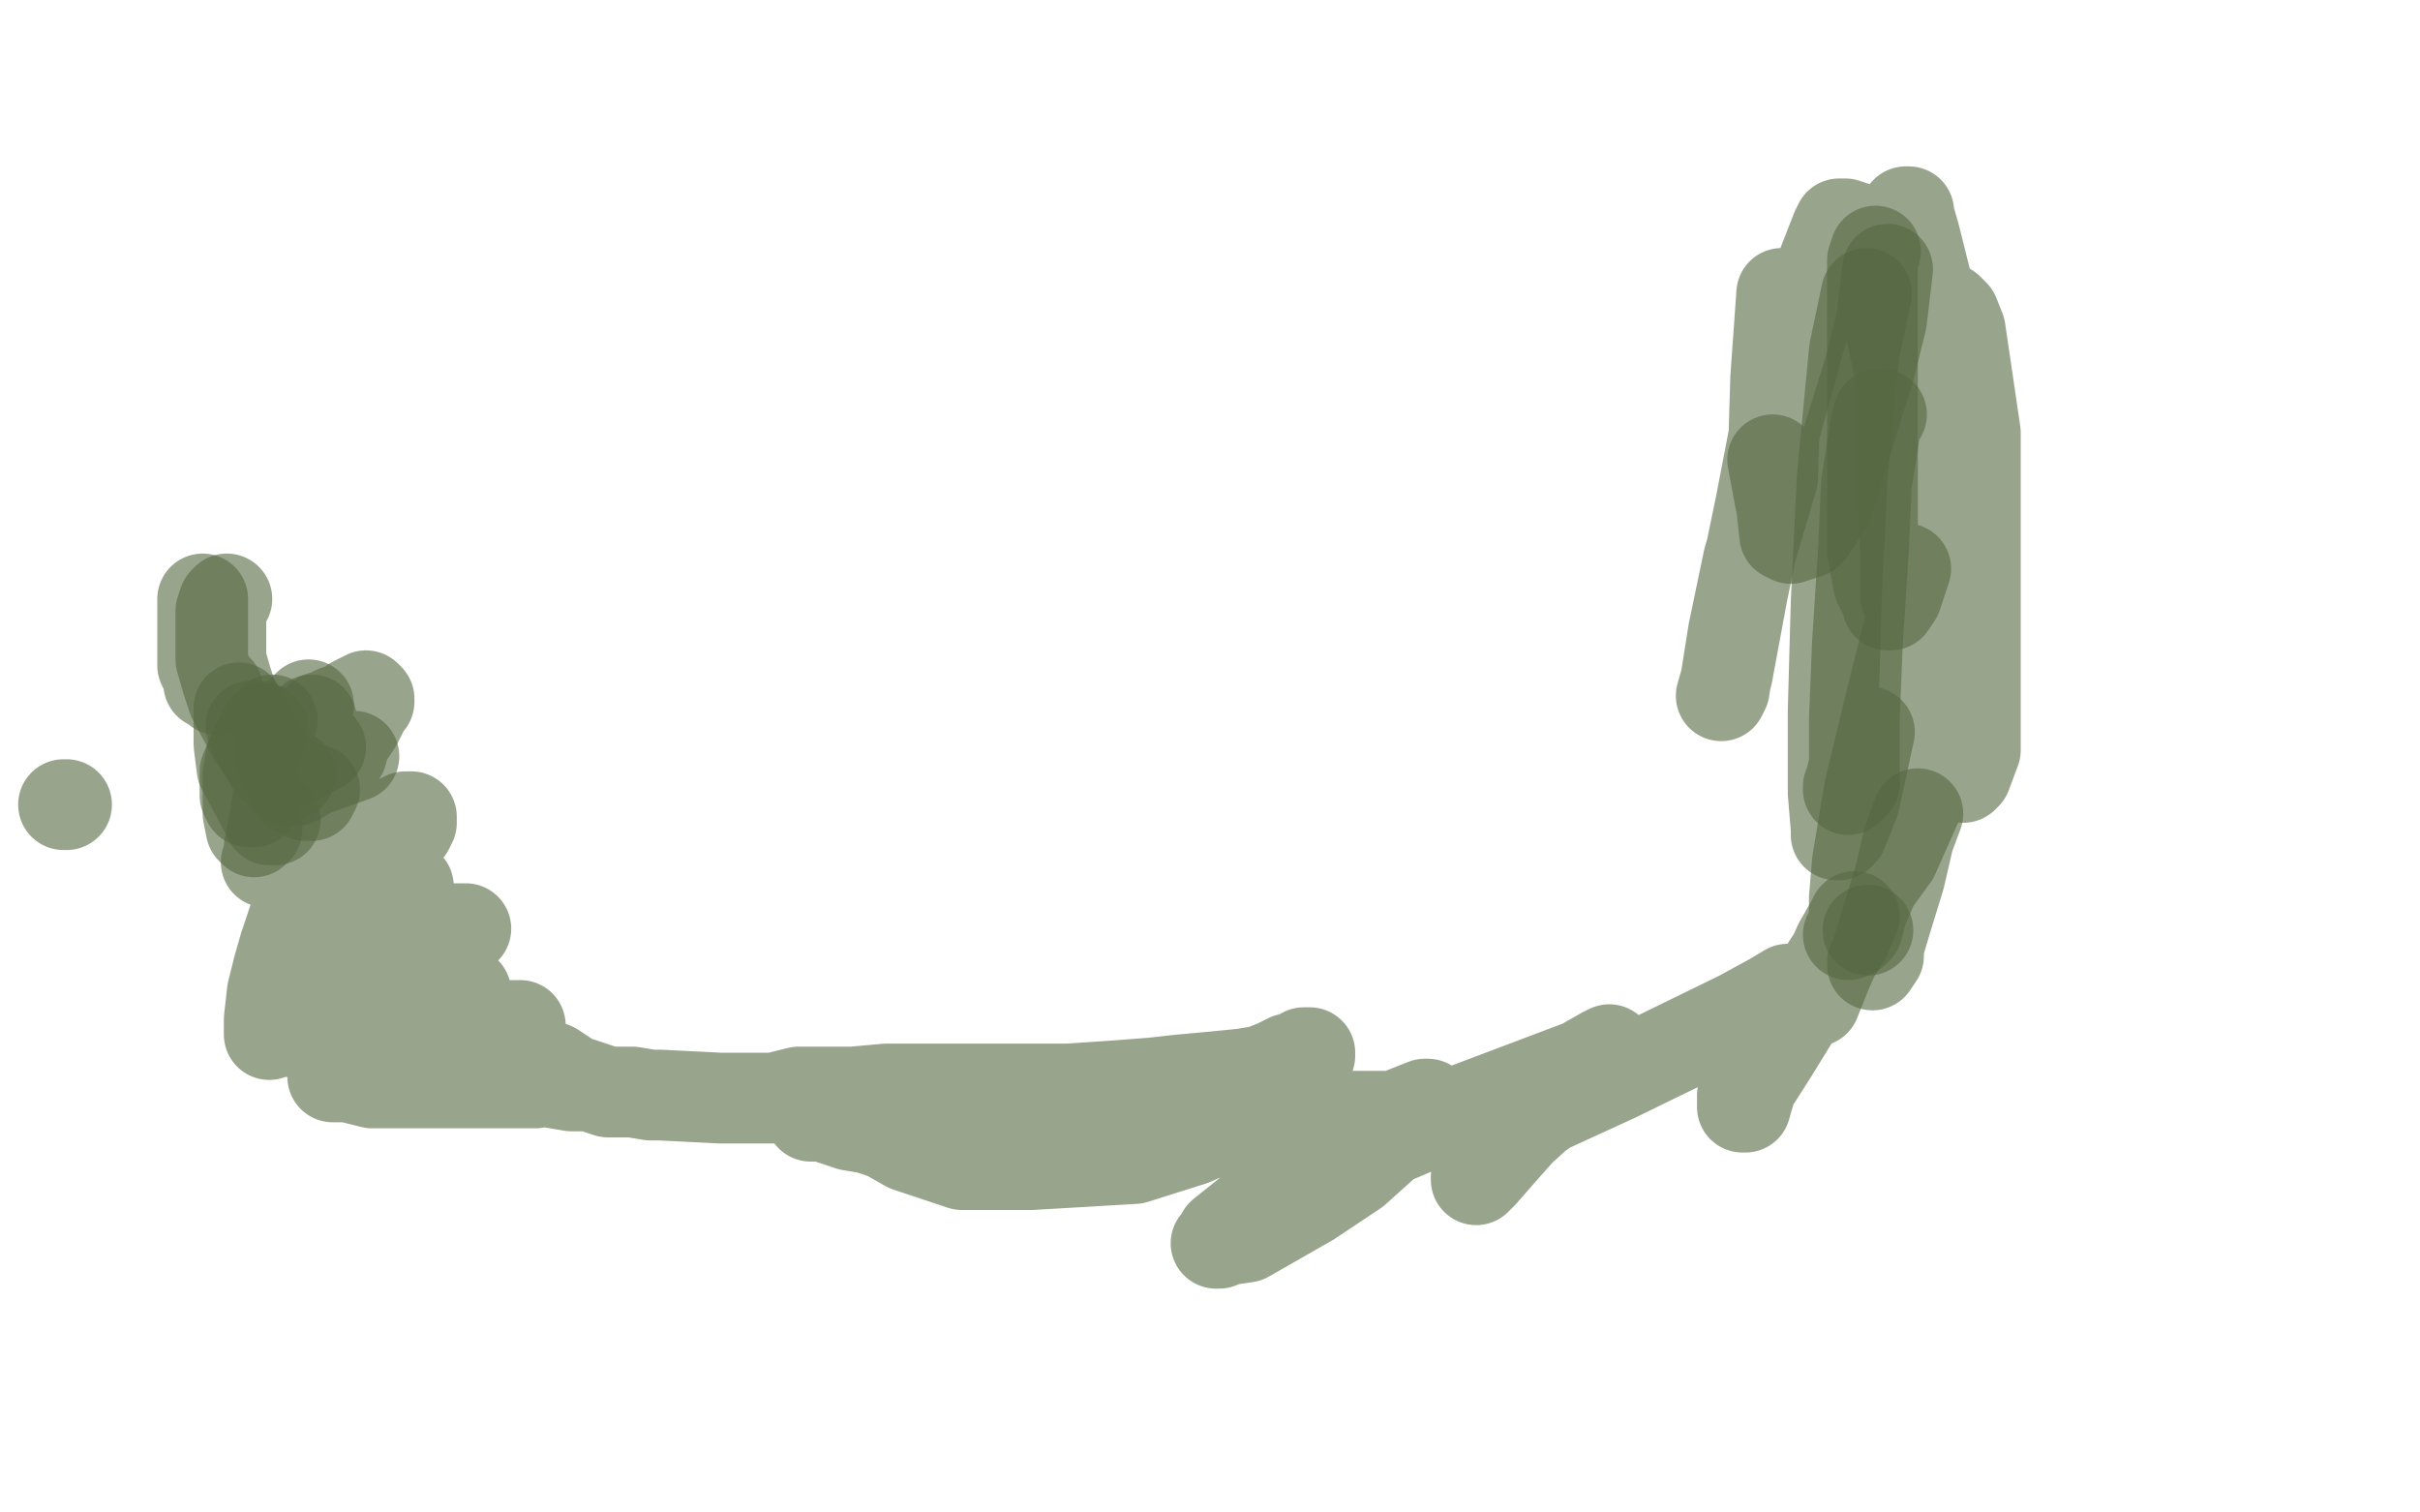 <?xml version="1.0" standalone="no"?>
<!DOCTYPE svg PUBLIC "-//W3C//DTD SVG 1.1//EN"
"http://www.w3.org/Graphics/SVG/1.1/DTD/svg11.dtd">

<svg width="800" height="500" version="1.1" xmlns="http://www.w3.org/2000/svg" xmlns:xlink="http://www.w3.org/1999/xlink" style="stroke-antialiasing: false"><desc>This SVG has been created on https://colorillo.com/</desc><rect x='0' y='0' width='800' height='500' style='fill: rgb(255,255,255); stroke-width:0' /><polyline points="67,198 67,200 67,200 67,203 67,203 67,206 67,206 67,208 67,208 67,210 67,210 67,213 67,213 67,216 67,216 67,220 67,220 69,224 69,224 69,226 71,227 72,228" style="fill: none; stroke: #556841; stroke-width: 30; stroke-linejoin: round; stroke-linecap: round; stroke-antialiasing: false; stroke-antialias: 0; opacity: 0.6"/>
<polyline points="75,198 74,199 74,199 73,202 73,202 73,205 73,205 73,208 73,208 73,213 73,213 73,218 73,218 75,225 75,225 77,231 84,244 91,254 95,258 97,261 101,263 102,263 103,263 104,261" style="fill: none; stroke: #556841; stroke-width: 30; stroke-linejoin: round; stroke-linecap: round; stroke-antialiasing: false; stroke-antialias: 0; opacity: 0.6"/>
<polyline points="79,234 79,246 79,246 80,254 80,254 87,267 87,267 89,271 89,271 90,271 90,271 91,271 91,271" style="fill: none; stroke: #556841; stroke-width: 30; stroke-linejoin: round; stroke-linecap: round; stroke-antialiasing: false; stroke-antialias: 0; opacity: 0.6"/>
<polyline points="87,241 83,250 83,250 82,256 82,256 82,264 82,264 82,269 82,269 83,274 83,274 84,275 84,275 85,274 85,274" style="fill: none; stroke: #556841; stroke-width: 30; stroke-linejoin: round; stroke-linecap: round; stroke-antialiasing: false; stroke-antialias: 0; opacity: 0.6"/>
<polyline points="90,238 84,248 84,248 81,255 81,255 81,260 81,260 81,263 81,263 82,265 82,265 83,265 83,265 84,265 84,265 86,262 96,256" style="fill: none; stroke: #556841; stroke-width: 30; stroke-linejoin: round; stroke-linecap: round; stroke-antialiasing: false; stroke-antialias: 0; opacity: 0.6"/>
<polyline points="102,233 96,239 96,239 93,245 93,245 93,249 93,249 93,251 93,251 95,252 96,252 106,247" style="fill: none; stroke: #556841; stroke-width: 30; stroke-linejoin: round; stroke-linecap: round; stroke-antialiasing: false; stroke-antialias: 0; opacity: 0.6"/>
<polyline points="103,238 99,248 99,248 97,254 97,254 96,257 96,257 96,258 96,258 97,258 97,258 98,258 98,258 103,255 117,250" style="fill: none; stroke: #556841; stroke-width: 30; stroke-linejoin: round; stroke-linecap: round; stroke-antialiasing: false; stroke-antialias: 0; opacity: 0.6"/>
<polyline points="21,266 22,266 22,266" style="fill: none; stroke: #556841; stroke-width: 30; stroke-linejoin: round; stroke-linecap: round; stroke-antialiasing: false; stroke-antialias: 0; opacity: 0.6"/>
<polyline points="88,285 89,283 89,283 89,280 89,280 90,275 90,275 91,270 91,270 92,263 92,263 93,256 93,256 96,252 96,252 98,249 98,249 99,246 102,242 103,241 105,239 106,237 108,237 109,236 111,235 114,234 116,233 117,232 119,231 121,231 121,230 122,231 122,232 121,233 119,237 118,239 116,242 114,245 113,249 109,252 108,257 107,260 105,263 104,275 104,282 104,286 104,289 105,291 105,292 106,294 106,295 106,296 107,298 108,299 108,298 110,295 115,292 119,290 123,286 126,282 130,279 133,276 135,274 136,272 136,271 136,270 134,270 130,272 124,275 118,280 110,287 105,291 103,296 102,297 106,293 112,288 119,284 122,282 124,281 124,280 123,280 117,284 112,291 107,298 105,300 104,302 105,301 113,297 123,295 129,294 134,293 135,293 134,293 131,297 127,301 124,304 120,308 120,310 119,310 122,308 132,307 142,307 152,307 154,307 152,309 149,312 145,316 140,322 137,325 137,326 136,326 136,327 138,327 142,327 149,327 152,328 154,328 153,329 152,331 150,332 148,335 147,336 146,337 147,337 153,338 161,339 168,339 172,339 171,340 168,343 164,346 160,347 155,350 150,353 149,354 150,354 157,354 164,355 172,355 180,355 183,355 183,356 181,357 177,358 169,358 157,358 145,358 132,358 123,358 115,356 110,356 110,355 110,354 114,354 120,354 138,354 163,355 175,355 183,358 189,359 192,359 190,359 183,358 172,354 161,351 149,347 142,345 140,345 139,345 138,343 138,342 139,341 141,339 143,337 146,336 148,335 150,334 146,335 137,338 119,341 102,341 93,341 90,341 90,338 92,333 96,325 99,317 100,315 100,312 100,310 100,309 100,310 96,316 94,323 92,329 90,335 89,340 89,342 89,341 89,337 90,328 92,320 94,313 97,304 100,298 103,294 103,293 106,293 109,296 112,304 117,313 120,321 123,329 126,337 128,339 128,336 128,328 125,317 115,282 110,271 105,259 99,251 95,246 90,243 88,241 86,241 85,240 84,240 83,240 87,248 87,248 92,257 92,257 96,265 96,265 99,273 99,273 101,276 101,276 102,279 102,279 103,281 103,281 104,282 105,283 107,284 108,287 111,289 114,292 116,295 118,297 120,300 123,304 125,306 126,308 129,310 129,311 130,312 130,313 131,314 132,314 132,316 134,318 137,321 138,322 140,324 142,325 143,327 144,328 146,329 146,330 147,331 149,332 150,334 152,335 153,337 155,339 158,340 159,343 162,344 166,347 169,348 172,349 178,351 183,353 189,357 198,360 201,361 205,361 209,361 215,362 218,362 238,363 240,363 248,363 256,363 264,361 273,361 282,361 293,360 304,360 312,360 320,360 329,360 340,360 353,360 368,359 381,358 390,357 401,356 411,355 417,354 422,352 426,350 429,350 431,349 431,348 433,348 433,349 429,355 423,361 410,370 394,377 375,383 358,384 341,385 329,385 318,385 309,382 300,379 293,375 287,373 281,372 278,371 275,370 274,369 272,368 271,368 270,368 269,368 268,368 268,369 269,369 274,369 286,369 309,369 336,369 412,369 442,369 461,369 471,365 472,365 467,369 458,378 448,387 433,397 412,409 405,410 402,411 403,411 404,408 414,400 429,393 452,380 478,369 523,352 530,348 532,347 525,355 516,363 505,371 497,380 490,388 488,390 488,389 489,389 489,387 499,377 510,367 534,356 575,336 586,330 591,327 589,331 584,343 579,353 576,362 576,366 577,366 579,359 586,348 594,335 610,310 613,303 612,305 608,312 604,321 600,331" style="fill: none; stroke: #556841; stroke-width: 30; stroke-linejoin: round; stroke-linecap: round; stroke-antialiasing: false; stroke-antialias: 0; opacity: 0.6"/>
<circle cx="617.5" cy="307.5" r="15" style="fill: #556841; stroke-antialiasing: false; stroke-antialias: 0; opacity: 0.6"/>
<polyline points="634,269 631,277 631,277 628,290 628,290 624,303 624,303 621,313 621,313 621,316 621,316 619,319 619,318" style="fill: none; stroke: #556841; stroke-width: 30; stroke-linejoin: round; stroke-linecap: round; stroke-antialiasing: false; stroke-antialias: 0; opacity: 0.6"/>
<polyline points="644,249 644,246 642,249 634,265 626,283 618,294 614,304 611,309 612,308 613,308 614,307 617,296 622,280 627,264 631,240 636,214 636,197 636,188 636,186 635,189 631,208 625,232 618,261 614,285 613,297 613,303 615,301 616,300 622,286 627,267 638,234 646,201 650,165 651,148 651,135 651,132 650,133 649,142 649,162 647,190 647,212 647,237 648,250 649,256 649,257 650,256 653,248 653,227 653,200 653,143 648,109 646,104 644,102 643,102 643,103 641,110 638,121 637,138 637,176 637,185 637,188 638,189 639,183 639,163 639,141 639,116 637,94 633,78 631,71 631,70 630,70 630,72 629,82 629,96 629,116 629,138 629,163 630,183 630,192 630,196 630,197 630,195 630,179 630,157 630,132 625,109 617,84 613,75 610,74 608,74 607,76 600,94 587,141 582,167 576,196 571,223 569,230 570,228 573,209 578,185 586,158 587,125 589,97" style="fill: none; stroke: #556841; stroke-width: 30; stroke-linejoin: round; stroke-linecap: round; stroke-antialiasing: false; stroke-antialias: 0; opacity: 0.6"/>
<polyline points="586,152 589,168 589,168 590,177 590,177 592,178 592,178 595,177 595,177 598,176 598,176 604,167 604,167 618,122 618,122 622,106 624,89" style="fill: none; stroke: #556841; stroke-width: 30; stroke-linejoin: round; stroke-linecap: round; stroke-antialiasing: false; stroke-antialias: 0; opacity: 0.6"/>
<polyline points="617,97 613,116 613,116 609,158 609,158 607,199 607,199 606,235 606,262 607,274 607,276 608,276 609,275 613,265 618,242" style="fill: none; stroke: #556841; stroke-width: 30; stroke-linejoin: round; stroke-linecap: round; stroke-antialiasing: false; stroke-antialias: 0; opacity: 0.6"/>
<polyline points="622,137 621,137 620,141 617,160 616,182 614,213 613,238 613,251 613,259 611,260 611,261 613,253" style="fill: none; stroke: #556841; stroke-width: 30; stroke-linejoin: round; stroke-linecap: round; stroke-antialiasing: false; stroke-antialias: 0; opacity: 0.6"/>
<polyline points="620,83 619,86 619,108 619,135 619,160 619,182 621,193 624,199 624,200 625,200 627,197 630,188" style="fill: none; stroke: #556841; stroke-width: 30; stroke-linejoin: round; stroke-linecap: round; stroke-antialiasing: false; stroke-antialias: 0; opacity: 0.6"/>
</svg>
